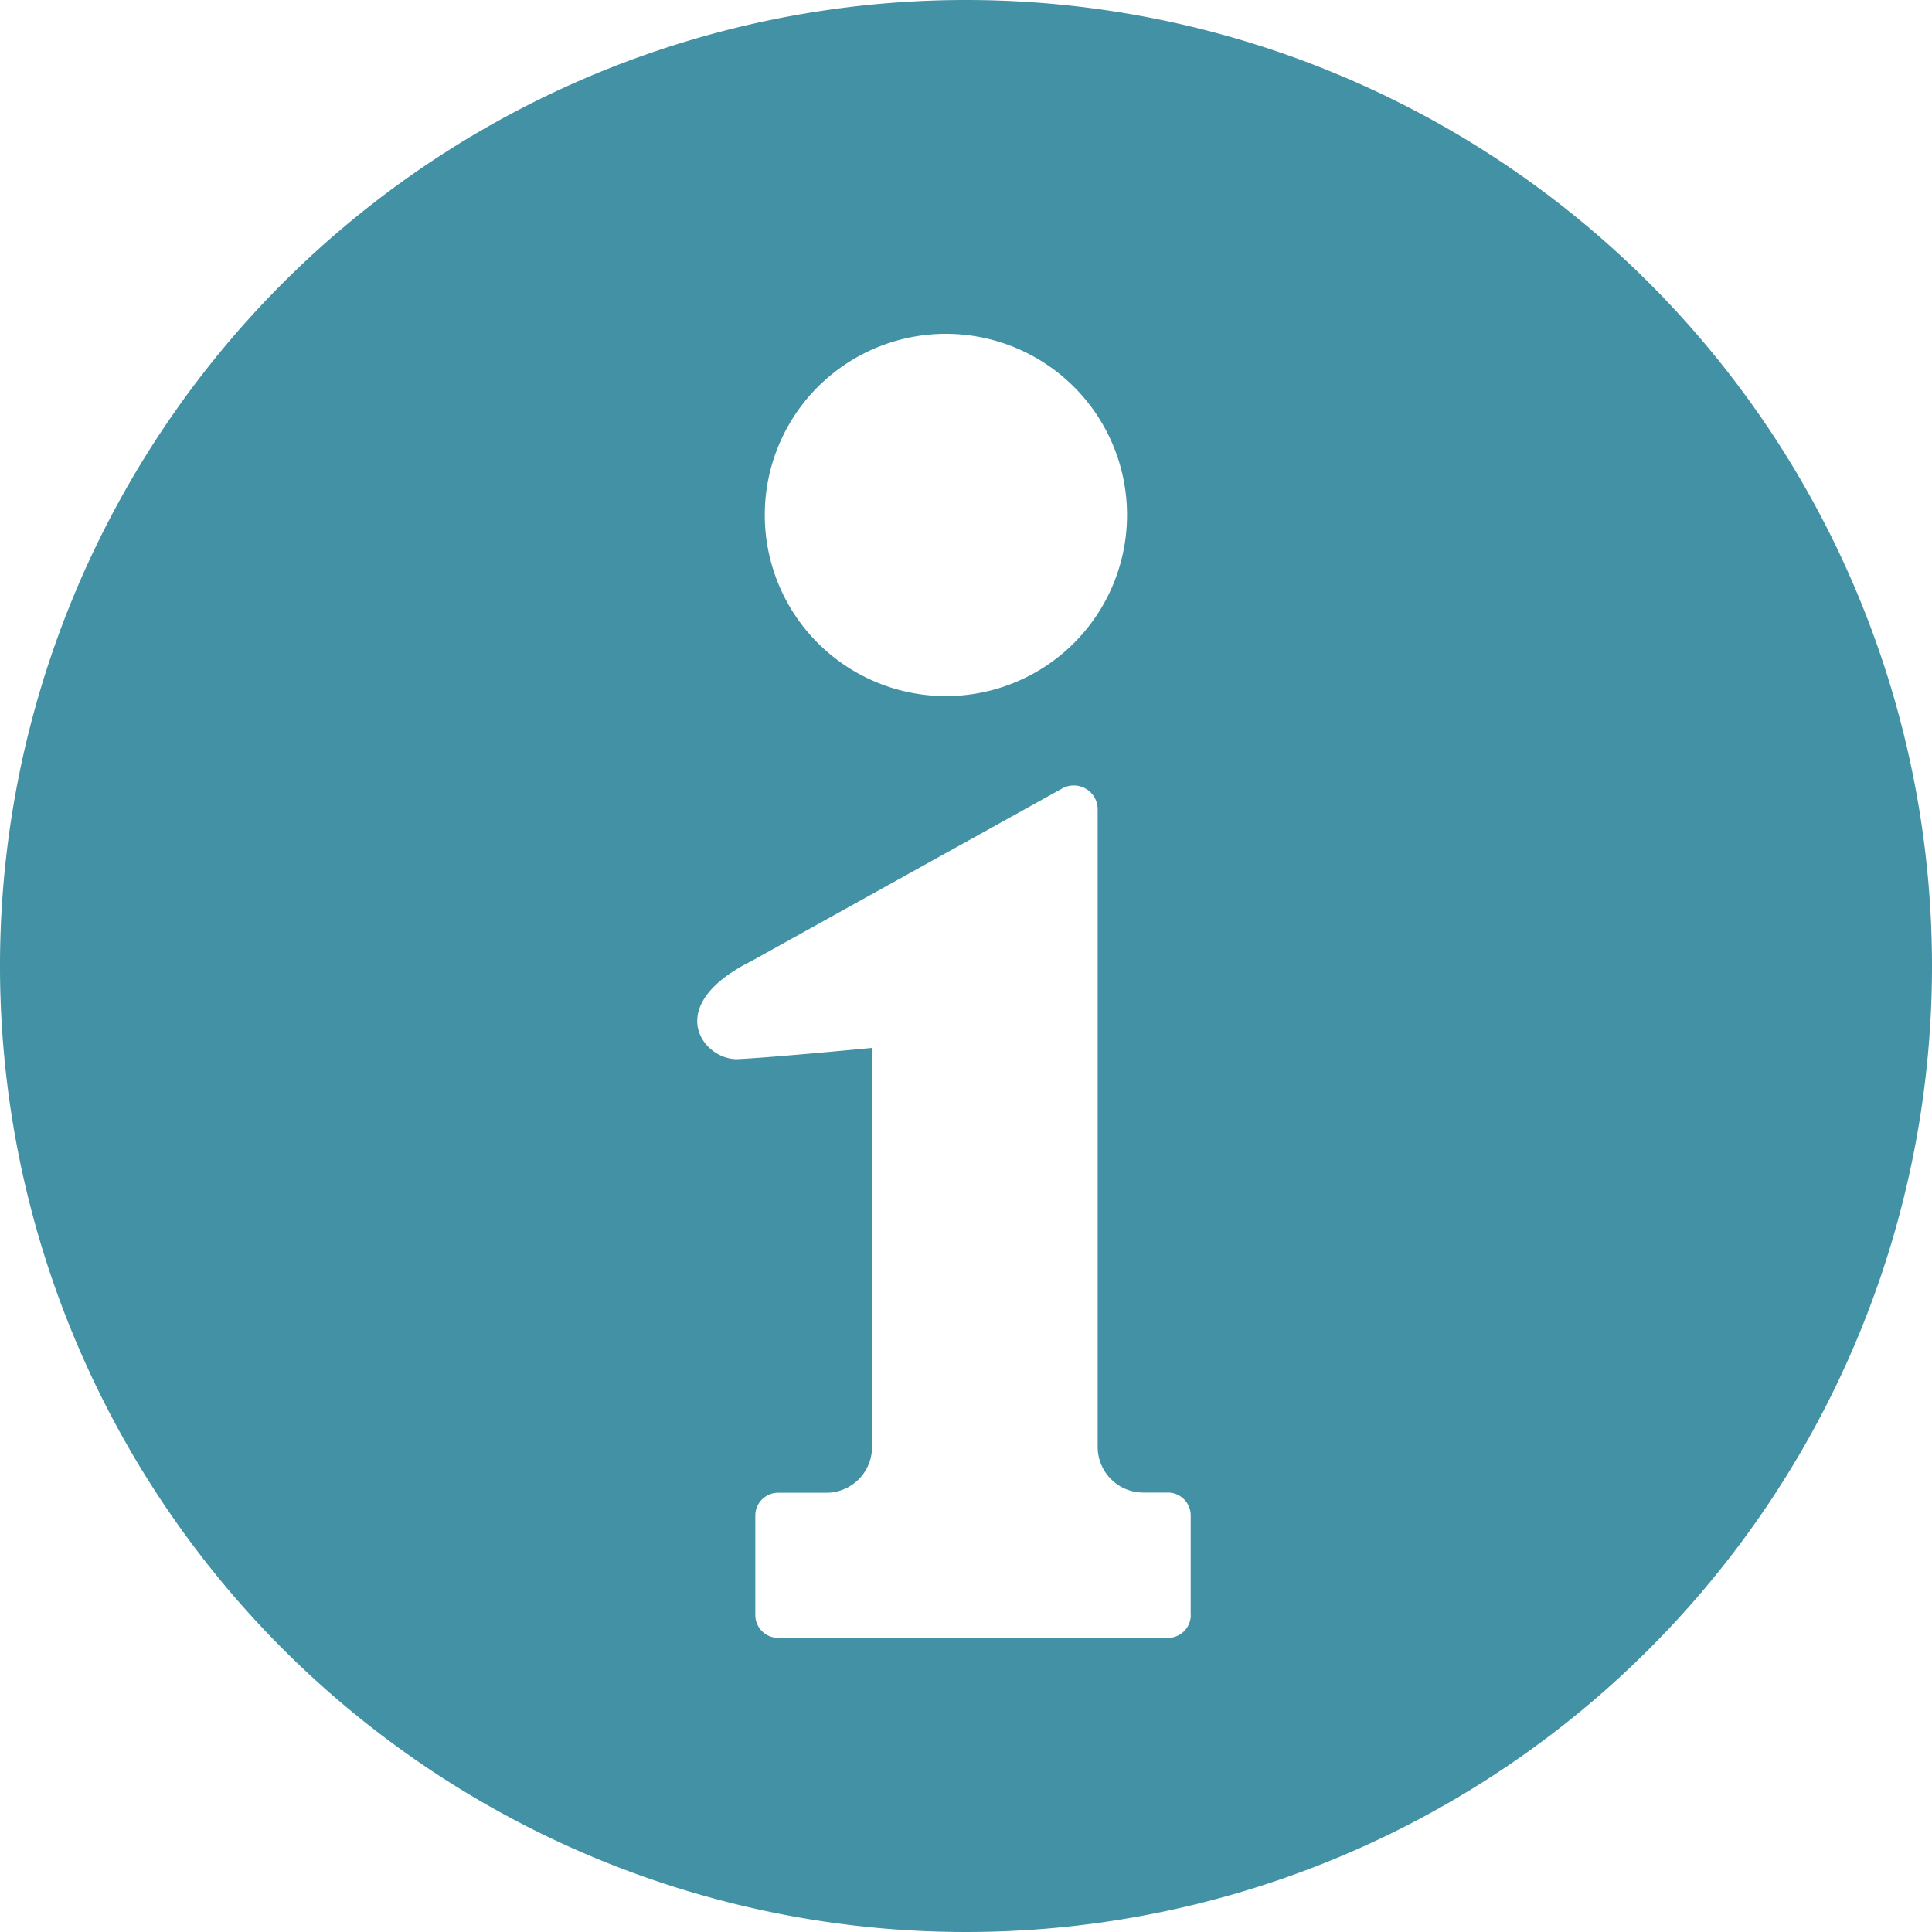 <svg xmlns="http://www.w3.org/2000/svg" width="20" height="20" viewBox="0 0 20 20"><path d="M10,0A10,10,0,1,0,20,10,10,10,0,0,0,10,0ZM9.792,3.456A1.875,1.875,0,1,1,7.917,5.331,1.875,1.875,0,0,1,9.792,3.456Zm2.535,13.263a.236.236,0,0,1-.236.236H8.055a.236.236,0,0,1-.236-.236v-1.03a.236.236,0,0,1,.236-.236h.5a.473.473,0,0,0,.472-.472V10.848s-1.04.1-1.389.116-.8-.545.139-1.014L11,8.16a.247.247,0,0,1,.363.219v6.6a.473.473,0,0,0,.472.472h.255a.236.236,0,0,1,.236.236v1.03Z" fill="#4291a4"/></svg>